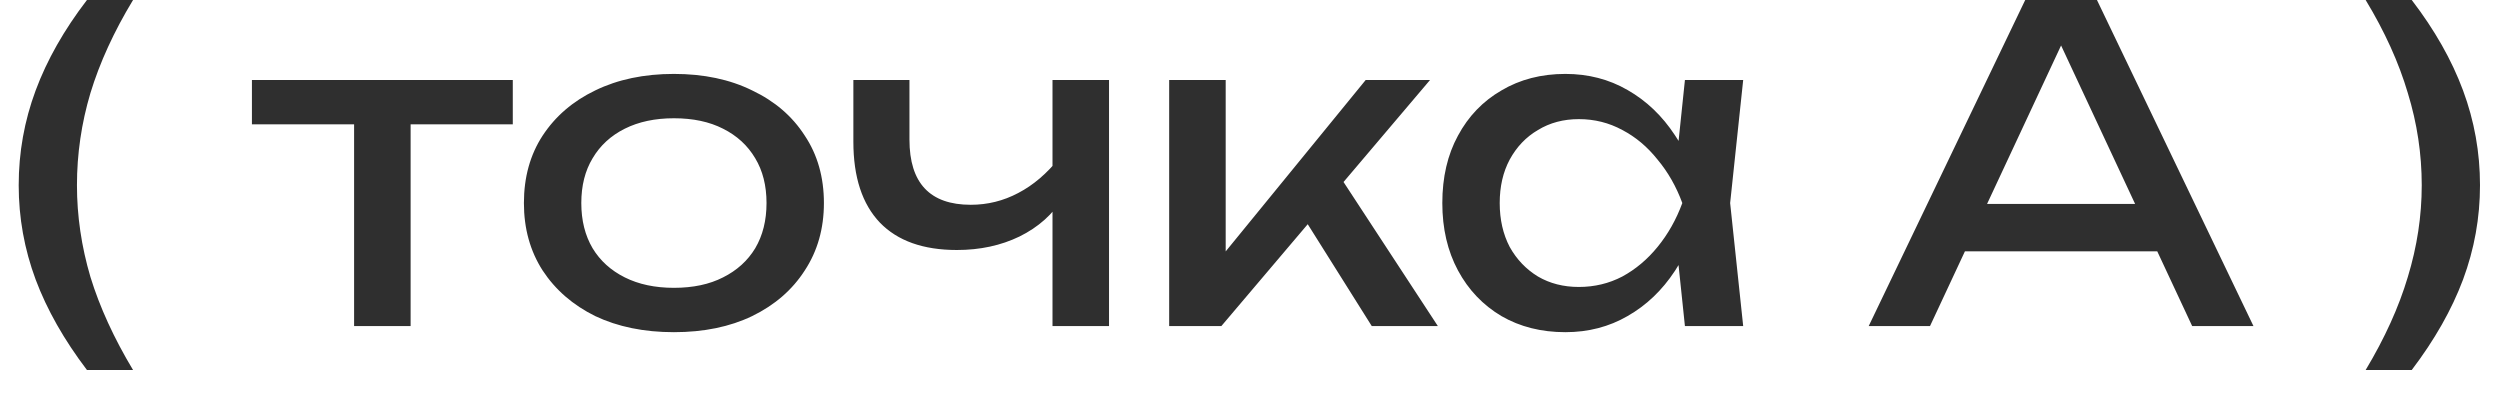 <?xml version="1.0" encoding="UTF-8"?> <svg xmlns="http://www.w3.org/2000/svg" width="69" height="11" viewBox="0 0 69 11" fill="none"><path d="M2.4 -7.15256e-07H3.672C3.144 0.872 2.752 1.728 2.496 2.568C2.248 3.4 2.124 4.248 2.124 5.112C2.124 5.96 2.248 6.804 2.496 7.644C2.752 8.476 3.144 9.332 3.672 10.212H2.4C1.768 9.38 1.296 8.548 0.984 7.716C0.672 6.876 0.516 6.008 0.516 5.112C0.516 4.208 0.672 3.336 0.984 2.496C1.296 1.656 1.768 0.824 2.4 -7.15256e-07ZM9.773 2.748H11.333V9H9.773V2.748ZM6.953 2.208H14.153V3.432H6.953V2.208ZM18.6 9.168C17.776 9.168 17.052 9.02 16.428 8.724C15.812 8.42 15.328 8 14.976 7.464C14.632 6.928 14.46 6.308 14.46 5.604C14.46 4.892 14.632 4.272 14.976 3.744C15.328 3.208 15.812 2.792 16.428 2.496C17.052 2.192 17.776 2.04 18.6 2.04C19.424 2.04 20.144 2.192 20.76 2.496C21.384 2.792 21.868 3.208 22.212 3.744C22.564 4.272 22.74 4.892 22.74 5.604C22.74 6.308 22.564 6.928 22.212 7.464C21.868 8 21.384 8.42 20.76 8.724C20.144 9.02 19.424 9.168 18.6 9.168ZM18.6 7.944C19.128 7.944 19.58 7.848 19.956 7.656C20.34 7.464 20.636 7.196 20.844 6.852C21.052 6.5 21.156 6.084 21.156 5.604C21.156 5.124 21.052 4.712 20.844 4.368C20.636 4.016 20.34 3.744 19.956 3.552C19.58 3.36 19.128 3.264 18.6 3.264C18.08 3.264 17.628 3.36 17.244 3.552C16.86 3.744 16.564 4.016 16.356 4.368C16.148 4.712 16.044 5.124 16.044 5.604C16.044 6.084 16.148 6.5 16.356 6.852C16.564 7.196 16.86 7.464 17.244 7.656C17.628 7.848 18.08 7.944 18.6 7.944ZM26.409 6.9C25.481 6.9 24.773 6.648 24.285 6.144C23.797 5.632 23.553 4.888 23.553 3.912V2.208H25.101V3.852C25.101 5.052 25.665 5.652 26.793 5.652C27.257 5.652 27.693 5.544 28.101 5.328C28.517 5.112 28.897 4.788 29.241 4.356L29.337 5.46C29.057 5.916 28.657 6.272 28.137 6.528C27.625 6.776 27.049 6.9 26.409 6.9ZM29.049 9V2.208H30.609V9H29.049ZM32.269 9V2.208H33.829V7.68L33.361 7.512L37.693 2.208H39.469L33.709 9H32.269ZM37.861 9L35.749 5.64L36.841 4.656L39.685 9H37.861ZM46.504 9L46.24 6.48L46.552 5.604L46.24 4.74L46.504 2.208H48.112L47.752 5.604L48.112 9H46.504ZM46.984 5.604C46.832 6.316 46.58 6.94 46.228 7.476C45.876 8.012 45.44 8.428 44.92 8.724C44.408 9.02 43.836 9.168 43.204 9.168C42.54 9.168 41.952 9.02 41.44 8.724C40.928 8.42 40.528 8 40.24 7.464C39.952 6.928 39.808 6.308 39.808 5.604C39.808 4.892 39.952 4.272 40.24 3.744C40.528 3.208 40.928 2.792 41.44 2.496C41.952 2.192 42.54 2.04 43.204 2.04C43.836 2.04 44.408 2.188 44.92 2.484C45.44 2.78 45.876 3.196 46.228 3.732C46.588 4.26 46.84 4.884 46.984 5.604ZM41.392 5.604C41.392 6.06 41.484 6.464 41.668 6.816C41.86 7.16 42.12 7.432 42.448 7.632C42.776 7.824 43.152 7.92 43.576 7.92C44.008 7.92 44.408 7.824 44.776 7.632C45.144 7.432 45.468 7.16 45.748 6.816C46.036 6.464 46.264 6.06 46.432 5.604C46.264 5.148 46.036 4.748 45.748 4.404C45.468 4.052 45.144 3.78 44.776 3.588C44.408 3.388 44.008 3.288 43.576 3.288C43.152 3.288 42.776 3.388 42.448 3.588C42.12 3.78 41.86 4.052 41.668 4.404C41.484 4.748 41.392 5.148 41.392 5.604ZM53.7 6.936V5.628H59.988V6.936H53.7ZM57.876 -7.15256e-07L62.196 9H60.504L56.58 0.6H57.192L53.268 9H51.576L55.896 -7.15256e-07H57.876ZM66.564 -7.15256e-07C67.196 0.824 67.668 1.656 67.98 2.496C68.292 3.336 68.448 4.208 68.448 5.112C68.448 6.008 68.292 6.876 67.98 7.716C67.668 8.548 67.196 9.38 66.564 10.212H65.292C65.82 9.332 66.208 8.476 66.456 7.644C66.712 6.804 66.84 5.96 66.84 5.112C66.84 4.248 66.712 3.4 66.456 2.568C66.208 1.728 65.82 0.872 65.292 -7.15256e-07H66.564Z" fill="#2F2F2F"></path></svg> 